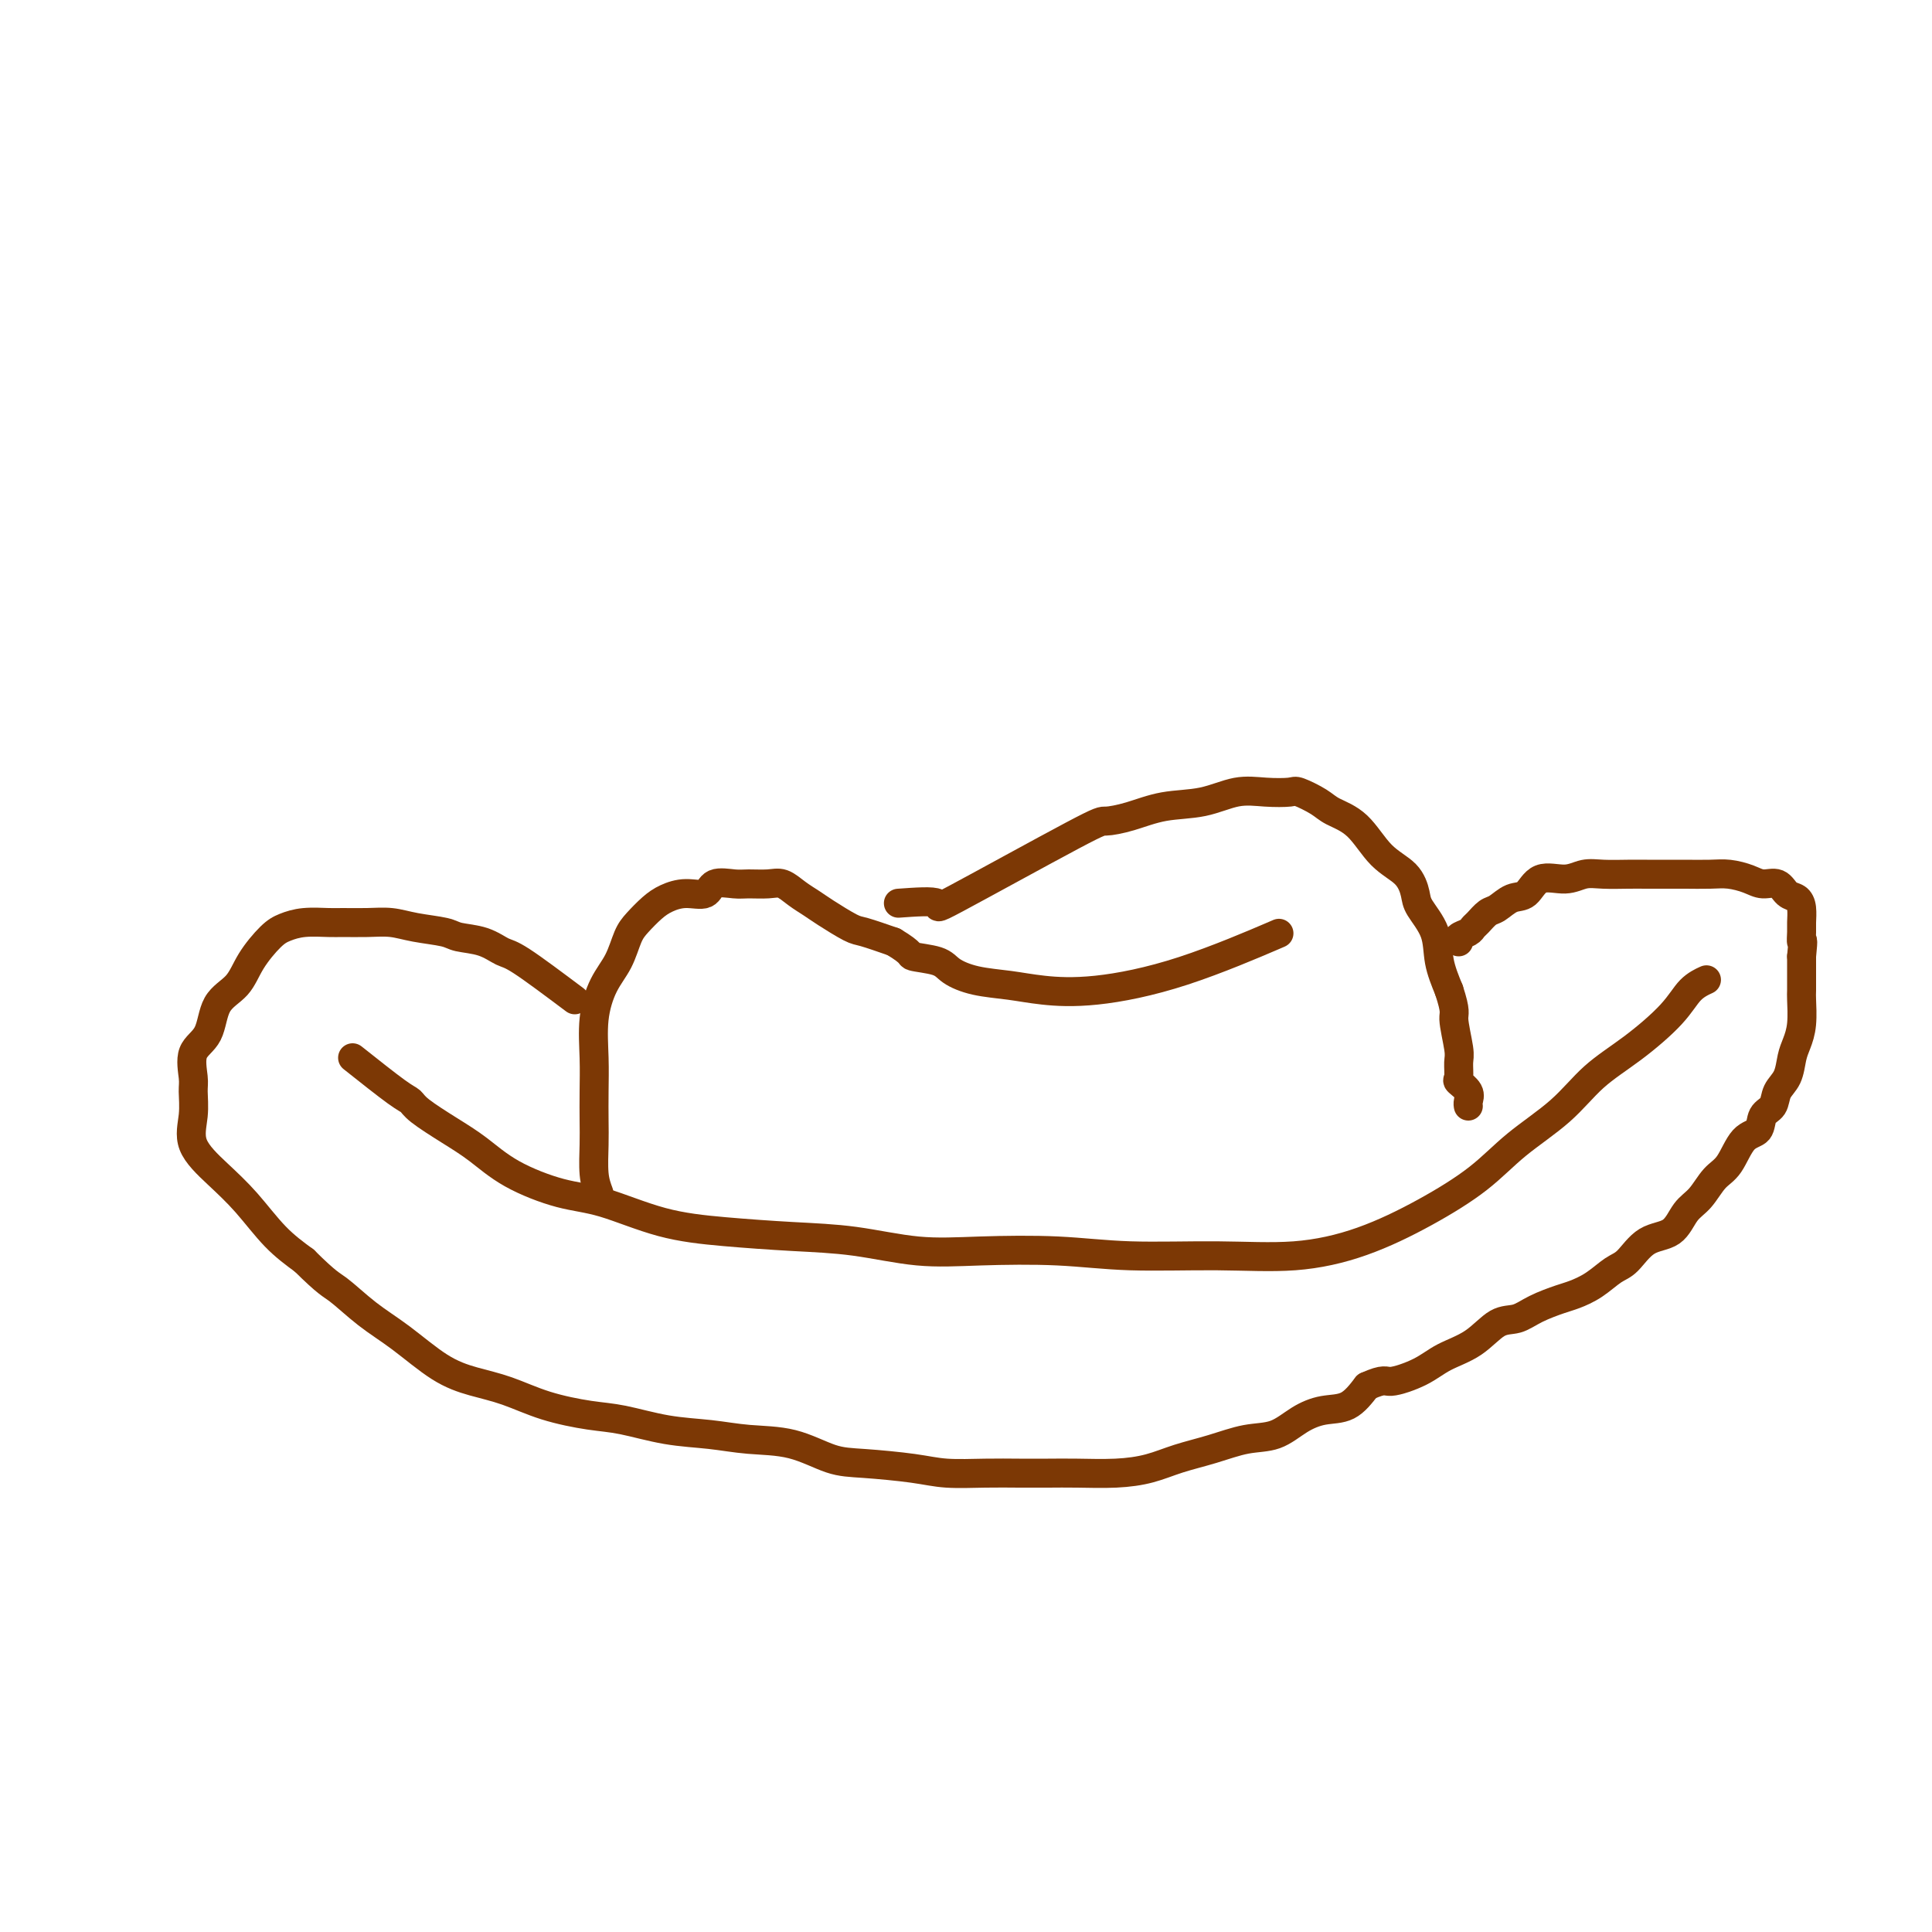 <svg viewBox='0 0 400 400' version='1.1' xmlns='http://www.w3.org/2000/svg' xmlns:xlink='http://www.w3.org/1999/xlink'><g fill='none' stroke='#7C3805' stroke-width='6' stroke-linecap='round' stroke-linejoin='round'><path d='M124,247c-0.422,-1.126 -0.845,-2.251 -1,-4c-0.155,-1.749 -0.043,-4.121 0,-6c0.043,-1.879 0.016,-3.265 0,-5c-0.016,-1.735 -0.023,-3.821 0,-6c0.023,-2.179 0.075,-4.453 0,-7c-0.075,-2.547 -0.278,-5.367 0,-8c0.278,-2.633 1.036,-5.079 2,-7c0.964,-1.921 2.133,-3.316 3,-5c0.867,-1.684 1.431,-3.657 2,-5c0.569,-1.343 1.144,-2.057 2,-3c0.856,-0.943 1.995,-2.117 3,-3c1.005,-0.883 1.876,-1.476 3,-2c1.124,-0.524 2.502,-0.978 4,-1c1.498,-0.022 3.118,0.387 4,0c0.882,-0.387 1.026,-1.569 2,-2c0.974,-0.431 2.777,-0.110 4,0c1.223,0.110 1.864,0.007 3,0c1.136,-0.007 2.766,0.080 4,0c1.234,-0.080 2.071,-0.326 3,0c0.929,0.326 1.951,1.224 3,2c1.049,0.776 2.126,1.429 3,2c0.874,0.571 1.543,1.060 3,2c1.457,0.940 3.700,2.330 5,3c1.300,0.670 1.657,0.620 3,1c1.343,0.380 3.671,1.190 6,2'/><path d='M185,195c4.194,2.500 3.180,2.750 4,3c0.820,0.250 3.475,0.501 5,1c1.525,0.499 1.922,1.246 3,2c1.078,0.754 2.839,1.514 5,2c2.161,0.486 4.722,0.696 7,1c2.278,0.304 4.273,0.700 7,1c2.727,0.300 6.184,0.503 11,0c4.816,-0.503 10.989,-1.712 18,-4c7.011,-2.288 14.860,-5.654 18,-7c3.140,-1.346 1.570,-0.673 0,0'/><path d='M186,187c3.607,-0.258 7.215,-0.516 8,0c0.785,0.516 -1.252,1.805 4,-1c5.252,-2.805 17.792,-9.706 24,-13c6.208,-3.294 6.084,-2.981 7,-3c0.916,-0.019 2.872,-0.369 5,-1c2.128,-0.631 4.426,-1.542 7,-2c2.574,-0.458 5.422,-0.464 8,-1c2.578,-0.536 4.886,-1.602 7,-2c2.114,-0.398 4.034,-0.129 6,0c1.966,0.129 3.978,0.118 5,0c1.022,-0.118 1.055,-0.341 2,0c0.945,0.341 2.802,1.248 4,2c1.198,0.752 1.736,1.349 3,2c1.264,0.651 3.254,1.355 5,3c1.746,1.645 3.249,4.231 5,6c1.751,1.769 3.750,2.723 5,4c1.250,1.277 1.752,2.878 2,4c0.248,1.122 0.242,1.765 1,3c0.758,1.235 2.281,3.063 3,5c0.719,1.937 0.634,3.982 1,6c0.366,2.018 1.183,4.009 2,6'/><path d='M300,205c1.557,4.744 0.951,4.604 1,6c0.049,1.396 0.753,4.327 1,6c0.247,1.673 0.038,2.087 0,3c-0.038,0.913 0.095,2.325 0,3c-0.095,0.675 -0.418,0.612 0,1c0.418,0.388 1.576,1.228 2,2c0.424,0.772 0.114,1.477 0,2c-0.114,0.523 -0.033,0.864 0,1c0.033,0.136 0.016,0.068 0,0'/><path d='M73,219c3.486,2.767 6.973,5.533 9,7c2.027,1.467 2.596,1.634 3,2c0.404,0.366 0.643,0.931 2,2c1.357,1.069 3.831,2.640 6,4c2.169,1.360 4.035,2.507 6,4c1.965,1.493 4.031,3.331 7,5c2.969,1.669 6.841,3.168 10,4c3.159,0.832 5.606,0.995 9,2c3.394,1.005 7.736,2.851 12,4c4.264,1.149 8.449,1.600 13,2c4.551,0.400 9.467,0.747 14,1c4.533,0.253 8.681,0.411 13,1c4.319,0.589 8.808,1.607 13,2c4.192,0.393 8.085,0.160 13,0c4.915,-0.160 10.850,-0.246 16,0c5.150,0.246 9.513,0.823 15,1c5.487,0.177 12.097,-0.047 18,0c5.903,0.047 11.099,0.363 16,0c4.901,-0.363 9.506,-1.406 14,-3c4.494,-1.594 8.877,-3.737 13,-6c4.123,-2.263 7.985,-4.644 11,-7c3.015,-2.356 5.181,-4.688 8,-7c2.819,-2.312 6.291,-4.604 9,-7c2.709,-2.396 4.656,-4.894 7,-7c2.344,-2.106 5.084,-3.818 8,-6c2.916,-2.182 6.008,-4.832 8,-7c1.992,-2.168 2.882,-3.853 4,-5c1.118,-1.147 2.462,-1.756 3,-2c0.538,-0.244 0.269,-0.122 0,0'/><path d='M119,207c-4.281,-3.209 -8.561,-6.418 -11,-8c-2.439,-1.582 -3.036,-1.537 -4,-2c-0.964,-0.463 -2.294,-1.434 -4,-2c-1.706,-0.566 -3.788,-0.726 -5,-1c-1.212,-0.274 -1.553,-0.662 -3,-1c-1.447,-0.338 -3.999,-0.626 -6,-1c-2.001,-0.374 -3.452,-0.833 -5,-1c-1.548,-0.167 -3.195,-0.042 -5,0c-1.805,0.042 -3.770,0.001 -5,0c-1.230,-0.001 -1.726,0.039 -3,0c-1.274,-0.039 -3.326,-0.156 -5,0c-1.674,0.156 -2.970,0.584 -4,1c-1.030,0.416 -1.793,0.821 -3,2c-1.207,1.179 -2.856,3.132 -4,5c-1.144,1.868 -1.781,3.652 -3,5c-1.219,1.348 -3.021,2.260 -4,4c-0.979,1.740 -1.137,4.309 -2,6c-0.863,1.691 -2.431,2.506 -3,4c-0.569,1.494 -0.138,3.669 0,5c0.138,1.331 -0.015,1.820 0,3c0.015,1.180 0.200,3.053 0,5c-0.200,1.947 -0.786,3.969 0,6c0.786,2.031 2.943,4.070 5,6c2.057,1.930 4.015,3.750 6,6c1.985,2.250 3.996,4.928 6,7c2.004,2.072 4.002,3.536 6,5'/><path d='M63,261c4.865,4.827 5.527,4.893 7,6c1.473,1.107 3.756,3.254 6,5c2.244,1.746 4.448,3.090 7,5c2.552,1.910 5.451,4.386 8,6c2.549,1.614 4.747,2.368 7,3c2.253,0.632 4.560,1.143 7,2c2.440,0.857 5.014,2.061 8,3c2.986,0.939 6.385,1.614 9,2c2.615,0.386 4.447,0.483 7,1c2.553,0.517 5.826,1.456 9,2c3.174,0.544 6.248,0.695 9,1c2.752,0.305 5.183,0.764 8,1c2.817,0.236 6.021,0.249 9,1c2.979,0.751 5.733,2.240 8,3c2.267,0.760 4.047,0.792 7,1c2.953,0.208 7.079,0.592 10,1c2.921,0.408 4.637,0.841 7,1c2.363,0.159 5.372,0.043 8,0c2.628,-0.043 4.876,-0.014 7,0c2.124,0.014 4.123,0.012 6,0c1.877,-0.012 3.630,-0.033 6,0c2.370,0.033 5.357,0.121 8,0c2.643,-0.121 4.944,-0.450 7,-1c2.056,-0.550 3.869,-1.319 6,-2c2.131,-0.681 4.582,-1.272 7,-2c2.418,-0.728 4.803,-1.593 7,-2c2.197,-0.407 4.205,-0.355 6,-1c1.795,-0.645 3.378,-1.987 5,-3c1.622,-1.013 3.283,-1.696 5,-2c1.717,-0.304 3.491,-0.230 5,-1c1.509,-0.770 2.755,-2.385 4,-4'/><path d='M283,287c3.768,-1.692 3.687,-0.923 5,-1c1.313,-0.077 4.021,-1.000 6,-2c1.979,-1.000 3.231,-2.078 5,-3c1.769,-0.922 4.056,-1.690 6,-3c1.944,-1.310 3.545,-3.163 5,-4c1.455,-0.837 2.766,-0.660 4,-1c1.234,-0.340 2.392,-1.198 4,-2c1.608,-0.802 3.665,-1.550 5,-2c1.335,-0.450 1.948,-0.604 3,-1c1.052,-0.396 2.543,-1.035 4,-2c1.457,-0.965 2.879,-2.258 4,-3c1.121,-0.742 1.941,-0.935 3,-2c1.059,-1.065 2.355,-3.003 4,-4c1.645,-0.997 3.637,-1.055 5,-2c1.363,-0.945 2.097,-2.779 3,-4c0.903,-1.221 1.976,-1.831 3,-3c1.024,-1.169 1.999,-2.898 3,-4c1.001,-1.102 2.026,-1.579 3,-3c0.974,-1.421 1.895,-3.787 3,-5c1.105,-1.213 2.394,-1.271 3,-2c0.606,-0.729 0.530,-2.127 1,-3c0.470,-0.873 1.488,-1.219 2,-2c0.512,-0.781 0.519,-1.995 1,-3c0.481,-1.005 1.435,-1.800 2,-3c0.565,-1.200 0.740,-2.805 1,-4c0.260,-1.195 0.606,-1.979 1,-3c0.394,-1.021 0.838,-2.279 1,-4c0.162,-1.721 0.043,-3.905 0,-5c-0.043,-1.095 -0.012,-1.103 0,-2c0.012,-0.897 0.003,-2.685 0,-4c-0.003,-1.315 -0.002,-2.158 0,-3'/><path d='M373,198c0.463,-4.447 0.122,-3.065 0,-3c-0.122,0.065 -0.025,-1.185 0,-2c0.025,-0.815 -0.023,-1.193 0,-2c0.023,-0.807 0.116,-2.044 0,-3c-0.116,-0.956 -0.442,-1.632 -1,-2c-0.558,-0.368 -1.349,-0.428 -2,-1c-0.651,-0.572 -1.162,-1.656 -2,-2c-0.838,-0.344 -2.003,0.051 -3,0c-0.997,-0.051 -1.826,-0.550 -3,-1c-1.174,-0.450 -2.695,-0.853 -4,-1c-1.305,-0.147 -2.395,-0.040 -4,0c-1.605,0.040 -3.724,0.011 -5,0c-1.276,-0.011 -1.709,-0.004 -3,0c-1.291,0.004 -3.439,0.006 -5,0c-1.561,-0.006 -2.536,-0.018 -4,0c-1.464,0.018 -3.417,0.068 -5,0c-1.583,-0.068 -2.797,-0.255 -4,0c-1.203,0.255 -2.395,0.951 -4,1c-1.605,0.049 -3.623,-0.549 -5,0c-1.377,0.549 -2.113,2.245 -3,3c-0.887,0.755 -1.926,0.569 -3,1c-1.074,0.431 -2.185,1.477 -3,2c-0.815,0.523 -1.336,0.521 -2,1c-0.664,0.479 -1.470,1.438 -2,2c-0.530,0.562 -0.783,0.725 -1,1c-0.217,0.275 -0.398,0.661 -1,1c-0.602,0.339 -1.624,0.630 -2,1c-0.376,0.370 -0.108,0.820 0,1c0.108,0.180 0.054,0.090 0,0'/></g>
</svg>